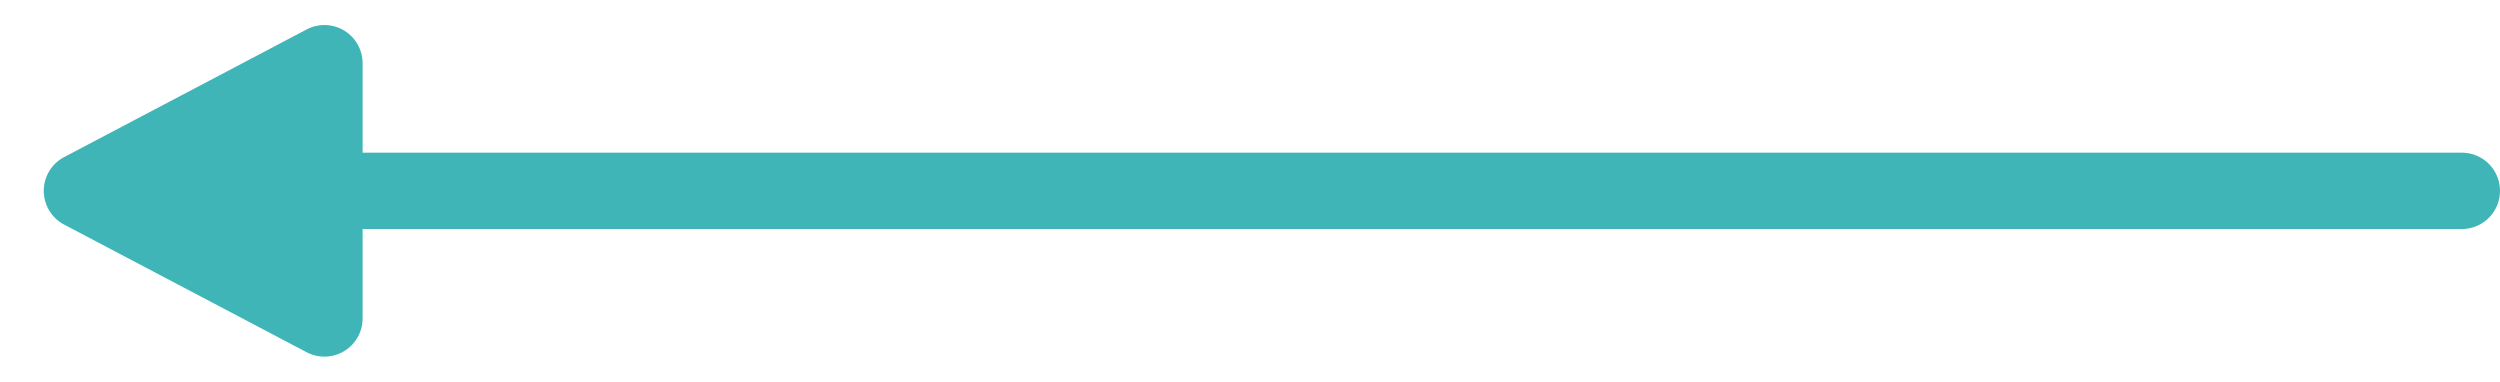 <svg xmlns="http://www.w3.org/2000/svg" width="131" height="20" viewBox="0 0 131 20">
  <g id="Group_33" data-name="Group 33" transform="translate(-890.5 -1322.5)">
    <line id="Line_4" data-name="Line 4" x2="117" transform="translate(902.5 1332.5)" fill="none" stroke="#3fb5b8" stroke-linecap="round" stroke-width="4"/>
    <path id="Polygon_2" data-name="Polygon 2" d="M8.23,3.363a2,2,0,0,1,3.54,0l6.687,12.706A2,2,0,0,1,16.687,19H3.313a2,2,0,0,1-1.77-2.931Z" transform="translate(890.5 1342.5) rotate(-90)" fill="#3fb5b8"/>
  </g>
</svg>
